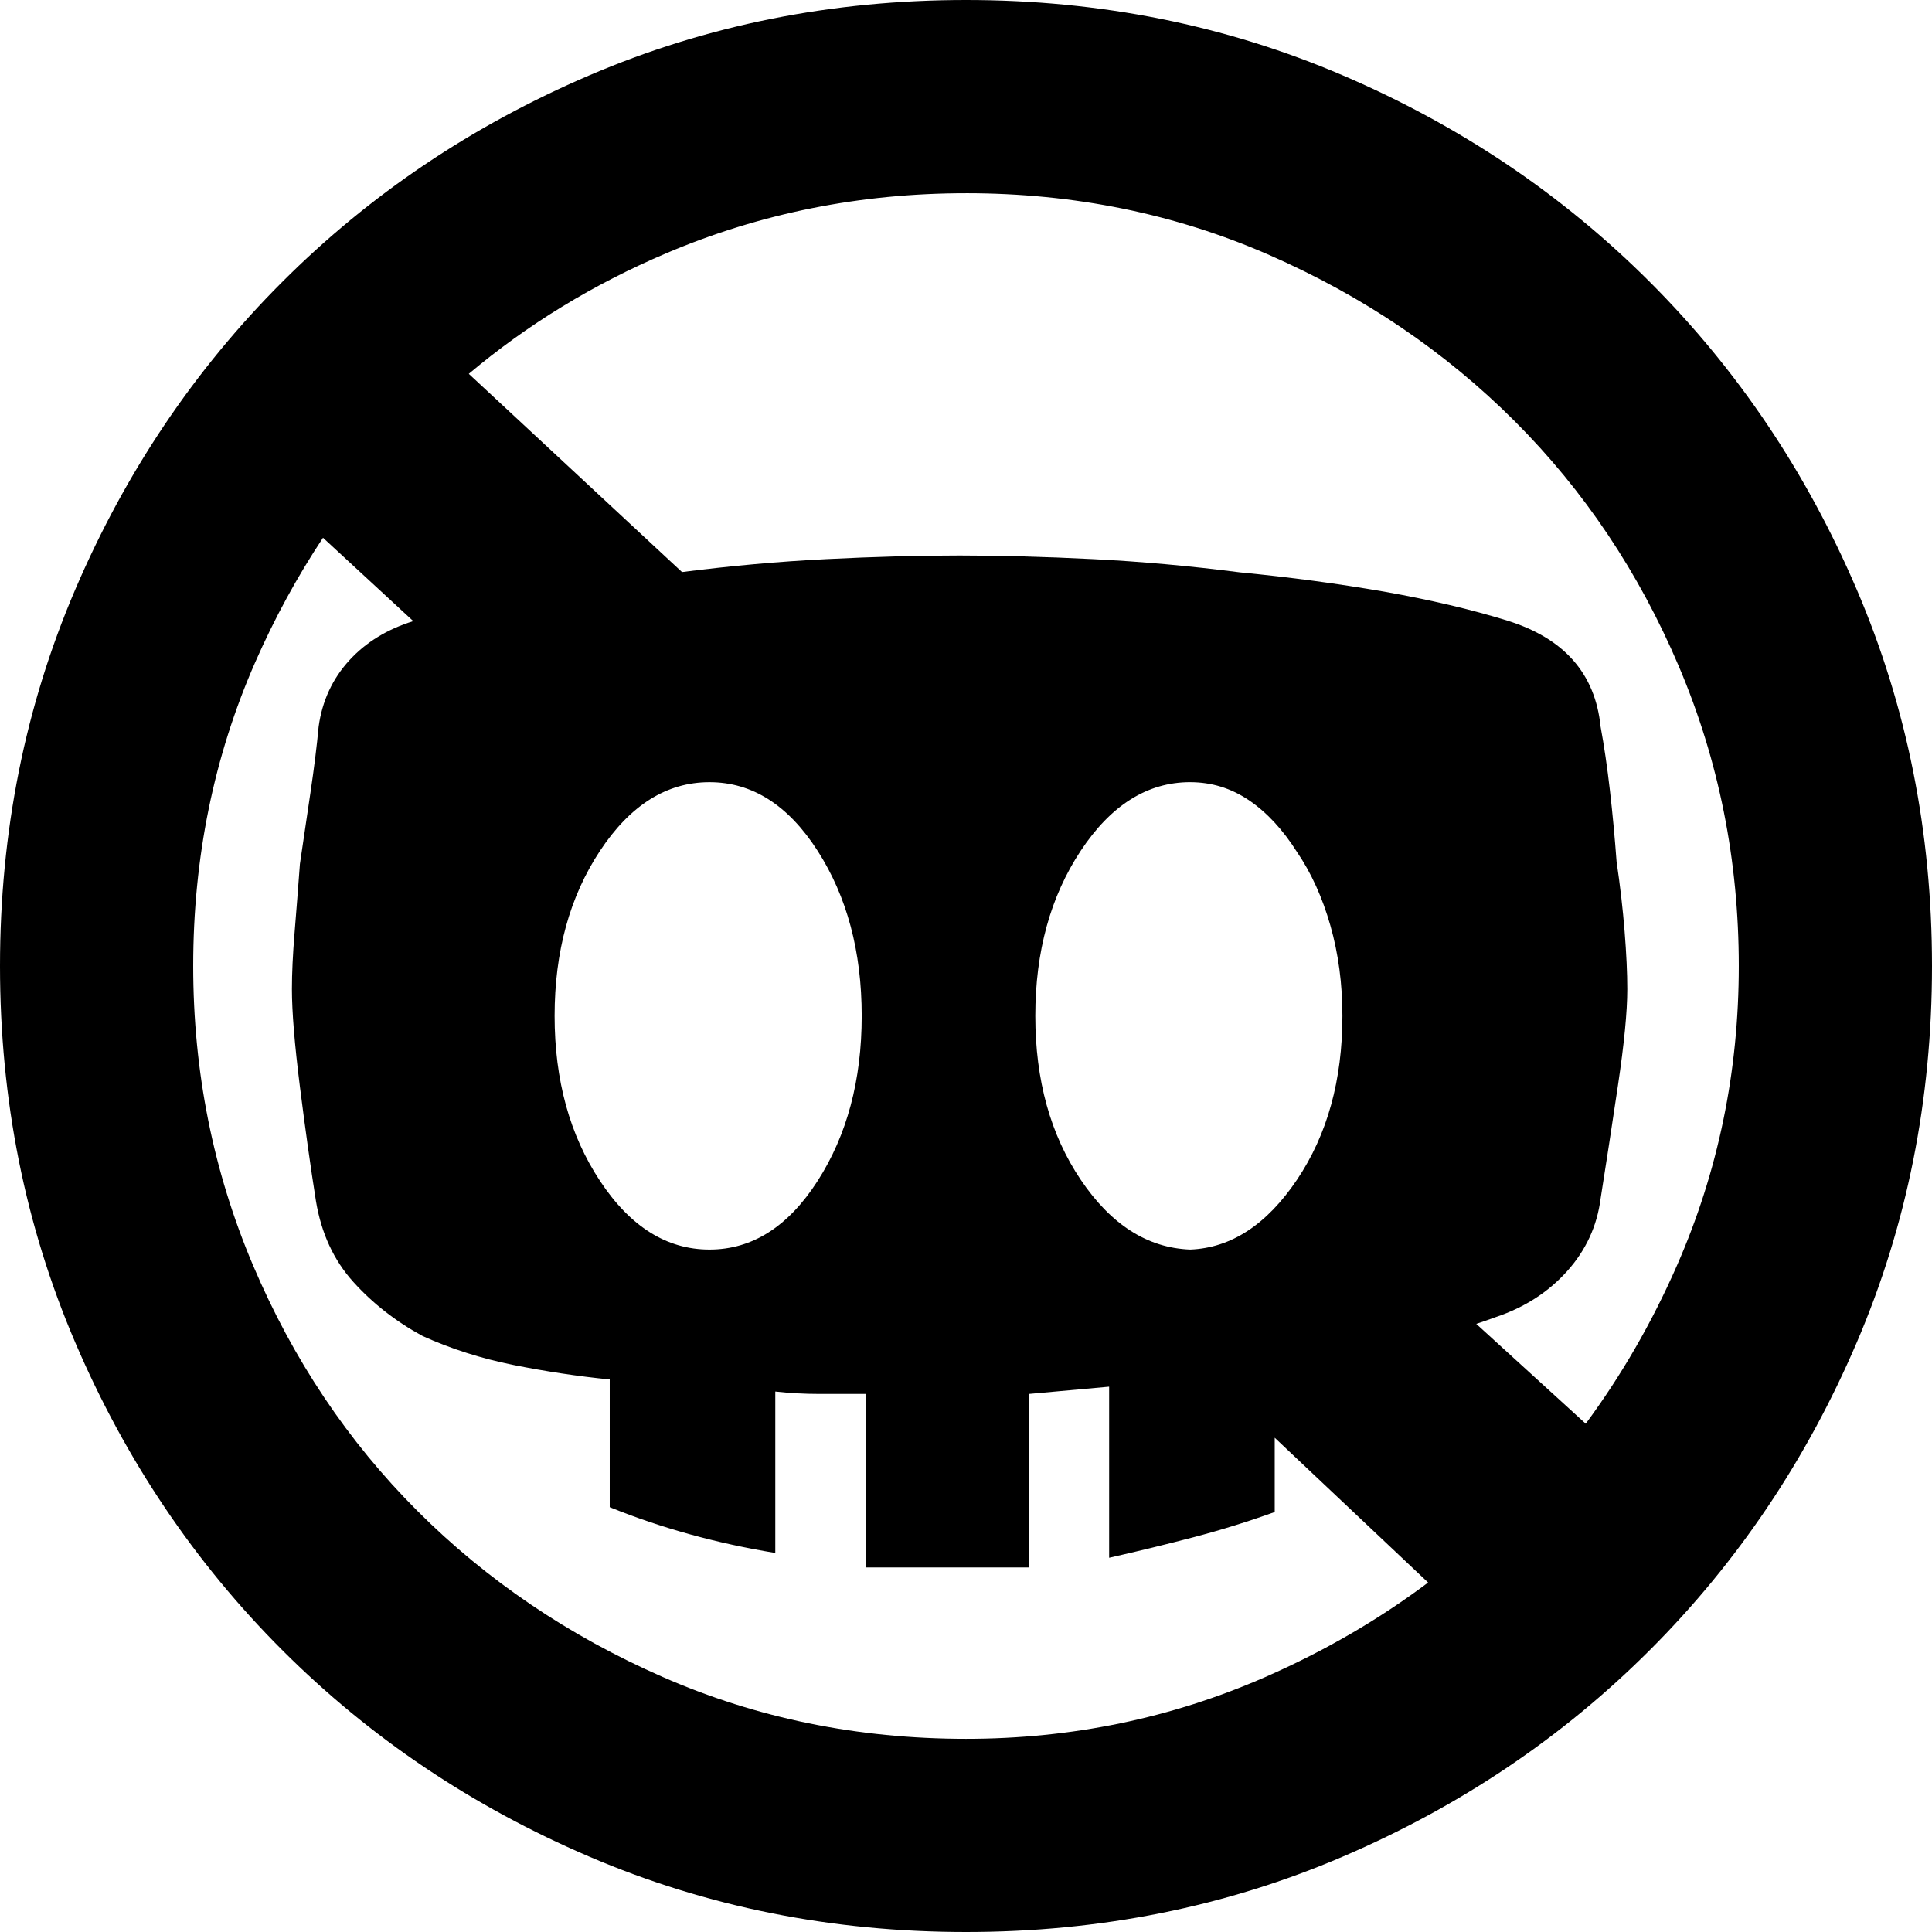 <?xml version="1.0" encoding="UTF-8" standalone="no"?>
<svg
   version="1.0"
   id="glyph_☐"
   x="0px"
   y="0px"
   width="100.406"
   height="100.406"
   xml:space="preserve"
   xmlns="http://www.w3.org/2000/svg"
   xmlns:svg="http://www.w3.org/2000/svg"><defs
     id="defs1" /><!-- Editor: Birdfont 6.12.0 --><!-- Editor: Birdfont 6.12.0 --><!-- Editor: Birdfont 6.12.0 --><!-- Editor: Birdfont 6.12.0 --><path
     id="path__0"
     style="fill:#000000;stroke-width:0px"
     d="M 50.203,0 C 43.242,0 36.716,1.305 30.625,3.916 24.534,6.527 19.212,10.108 14.66,14.66 10.108,19.212 6.527,24.534 3.916,30.625 1.305,36.716 6.65e-6,43.242 5e-8,50.203 c 0,6.961 1.305,13.489 3.916,19.58 2.611,6.091 6.192,11.413 10.744,15.965 4.552,4.552 9.874,8.132 15.965,10.742 6.091,2.611 12.617,3.916 19.578,3.916 6.961,0 13.489,-1.305 19.58,-3.916 6.091,-2.611 11.413,-6.19 15.965,-10.742 4.552,-4.552 8.132,-9.874 10.742,-15.965 2.611,-6.091 3.916,-12.619 3.916,-19.58 0,-6.961 -1.305,-13.487 -3.916,-19.578 C 93.88,24.534 90.3,19.212 85.748,14.66 81.196,10.108 75.874,6.527 69.783,3.916 63.692,1.305 57.165,6.665e-6 50.203,0 Z m 0,10.041 c 5.623,0 10.877,1.071 15.764,3.213 4.886,2.142 9.137,5.02 12.752,8.635 3.615,3.615 6.46,7.866 8.535,12.752 2.075,4.886 3.111,10.074 3.111,15.562 0,5.489 -1.071,10.678 -3.213,15.564 -1.306,2.979 -2.889,5.717 -4.742,8.223 l -5.689,-5.188 c 0.357,-0.118 0.709,-0.239 1.049,-0.365 1.48,-0.501 2.706,-1.294 3.678,-2.379 0.972,-1.085 1.549,-2.337 1.734,-3.756 0.278,-1.753 0.578,-3.714 0.902,-5.885 0.324,-2.17 0.486,-3.841 0.486,-5.01 0,-0.835 -0.046,-1.835 -0.139,-3.004 -0.093,-1.169 -0.233,-2.381 -0.418,-3.633 -0.093,-1.252 -0.207,-2.483 -0.346,-3.693 C 83.529,39.868 83.367,38.761 83.182,37.76 82.904,35.005 81.285,33.168 78.324,32.25 76.471,31.675 74.342,31.175 71.939,30.748 c -2.406,-0.417 -4.905,-0.752 -7.496,-1.002 -2.591,-0.334 -5.134,-0.562 -7.633,-0.688 -2.498,-0.125 -4.811,-0.189 -6.939,-0.189 -2.128,0 -4.441,0.064 -6.939,0.189 -2.451,0.123 -4.948,0.348 -7.488,0.672 L 24.363,19.428 c 3.04,-2.558 6.462,-4.653 10.277,-6.273 4.886,-2.075 10.074,-3.113 15.562,-3.113 z m -33.416,17.906 4.691,4.332 c -1.351,0.42 -2.461,1.096 -3.322,2.037 -0.879,0.96 -1.411,2.108 -1.596,3.443 -0.093,1.002 -0.233,2.129 -0.418,3.381 -0.185,1.252 -0.37,2.506 -0.555,3.758 -0.093,1.252 -0.185,2.441 -0.277,3.568 -0.093,1.127 -0.139,2.107 -0.139,2.941 0,1.169 0.138,2.86 0.416,5.072 0.278,2.212 0.556,4.194 0.834,5.947 0.278,1.67 0.924,3.068 1.941,4.195 1.018,1.127 2.221,2.065 3.609,2.816 1.48,0.668 3.053,1.168 4.719,1.502 1.666,0.334 3.332,0.585 4.998,0.752 v 6.637 c 2.683,1.085 5.55,1.878 8.604,2.379 v -8.389 c 0.74,0.083 1.504,0.125 2.291,0.125 h 2.43 v 9.016 h 8.465 v -9.016 c 1.041,-0.094 3.123,-0.283 4.164,-0.377 v 8.891 c 1.48,-0.334 2.939,-0.689 4.373,-1.064 1.434,-0.376 2.844,-0.814 4.232,-1.314 V 74.719 l 7.973,7.525 c -2.567,1.926 -5.386,3.563 -8.455,4.908 -4.886,2.142 -10.074,3.215 -15.562,3.215 -5.623,0 -10.877,-1.073 -15.764,-3.215 -4.886,-2.142 -9.137,-5.02 -12.752,-8.635 -3.615,-3.615 -6.458,-7.864 -8.533,-12.75 -2.075,-4.886 -3.113,-10.076 -3.113,-15.564 0,-5.623 1.071,-10.877 3.213,-15.764 1.012,-2.308 2.193,-4.468 3.533,-6.492 z M 36.871,40.65 c 2.221,0 4.094,1.189 5.621,3.568 1.527,2.379 2.291,5.239 2.291,8.578 0,3.339 -0.764,6.197 -2.291,8.576 -1.527,2.379 -3.4,3.568 -5.621,3.568 -2.221,0 -4.116,-1.189 -5.689,-3.568 -1.573,-2.379 -2.359,-5.237 -2.359,-8.576 0,-3.339 0.786,-6.199 2.359,-8.578 1.573,-2.379 3.469,-3.568 5.689,-3.568 z m 24.984,0 c 1.11,0 2.127,0.313 3.053,0.939 0.925,0.626 1.758,1.523 2.498,2.691 0.74,1.085 1.318,2.359 1.734,3.82 0.416,1.461 0.625,3.026 0.625,4.695 0,3.339 -0.786,6.176 -2.359,8.514 -1.573,2.337 -3.423,3.547 -5.551,3.631 -2.221,-0.083 -4.118,-1.294 -5.691,-3.631 -1.573,-2.337 -2.359,-5.175 -2.359,-8.514 0,-3.339 0.786,-6.199 2.359,-8.578 1.573,-2.379 3.471,-3.568 5.691,-3.568 z" /><!-- Editor: Birdfont 6.12.0 --></svg>
